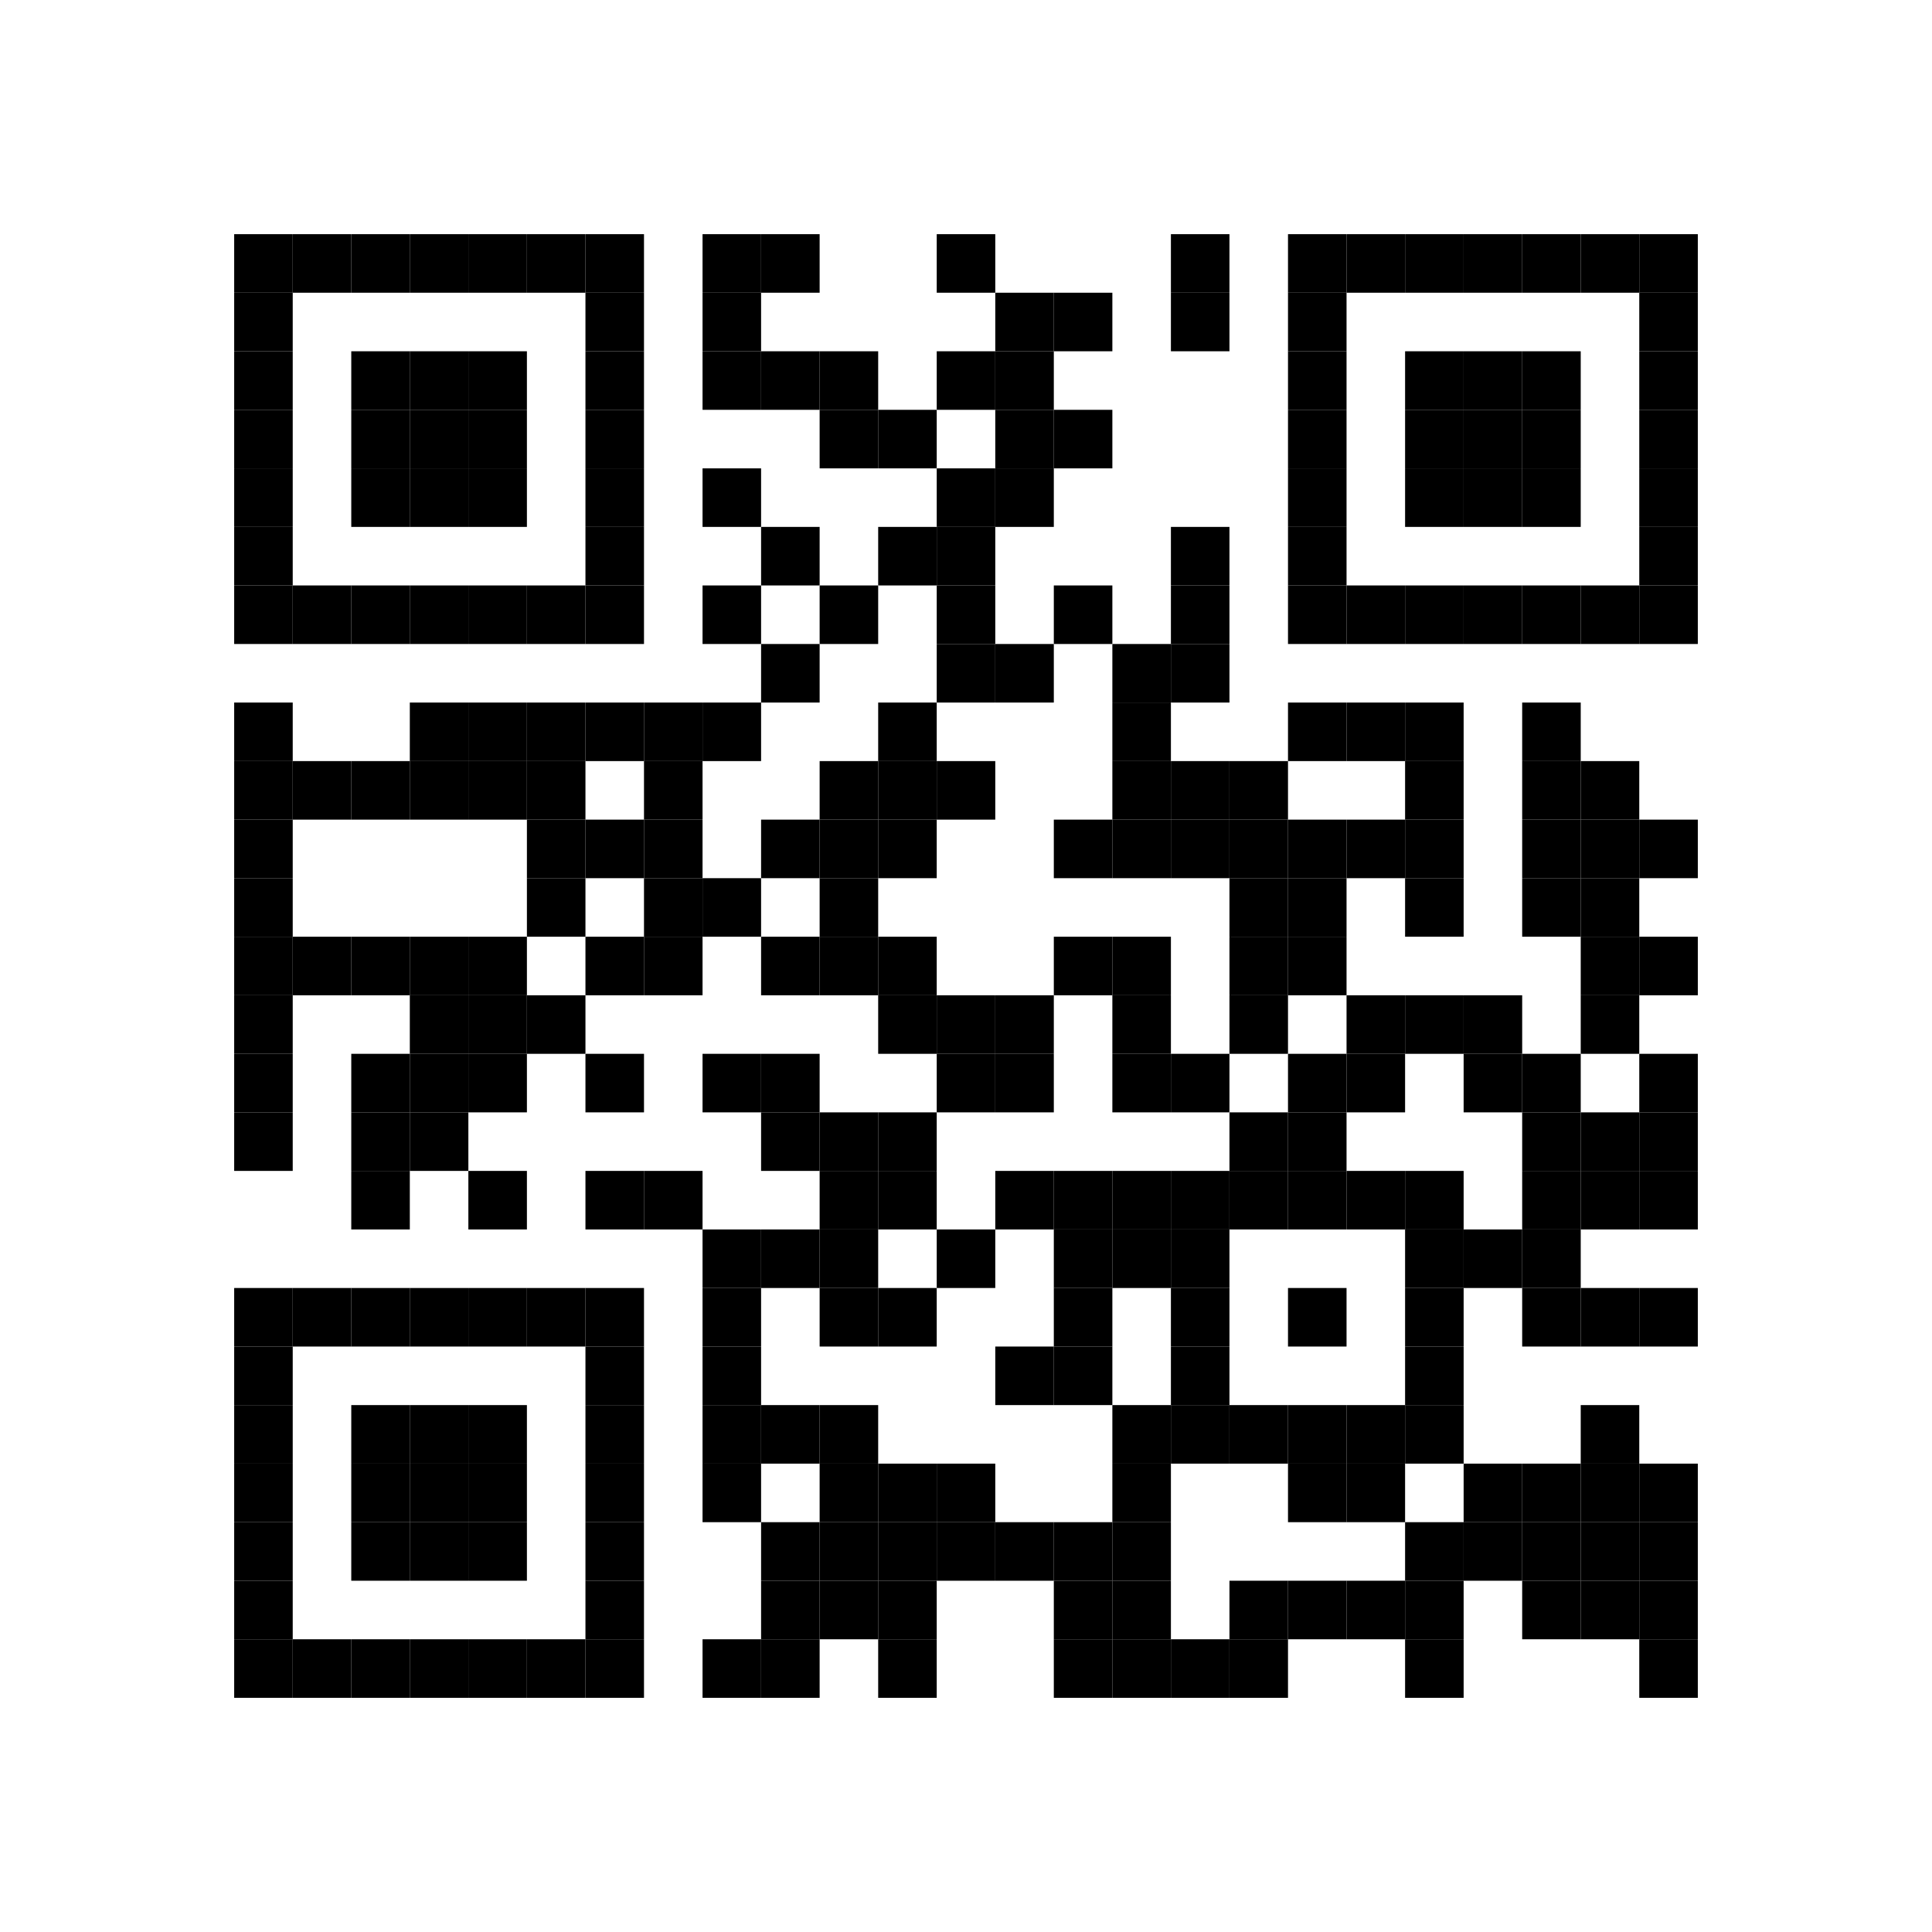 <?xml version="1.0" encoding="UTF-8"?>
<svg width="330" height="330" xmlns="http://www.w3.org/2000/svg">
  <title>QR Code</title>
  <desc>QR Code Version 2</desc>
  <rect x="0.00" y="0.00" width="330" height="330" fill="white" />
  <rect x="40.00" y="40.00" width="10" height="10" fill="black" />
  <rect x="50.00" y="40.00" width="10" height="10" fill="black" />
  <rect x="60.00" y="40.00" width="10" height="10" fill="black" />
  <rect x="70.00" y="40.00" width="10" height="10" fill="black" />
  <rect x="80.00" y="40.00" width="10" height="10" fill="black" />
  <rect x="90.00" y="40.00" width="10" height="10" fill="black" />
  <rect x="100.00" y="40.00" width="10" height="10" fill="black" />
  <rect x="120.00" y="40.00" width="10" height="10" fill="black" />
  <rect x="130.00" y="40.00" width="10" height="10" fill="black" />
  <rect x="160.00" y="40.00" width="10" height="10" fill="black" />
  <rect x="200.00" y="40.00" width="10" height="10" fill="black" />
  <rect x="220.00" y="40.00" width="10" height="10" fill="black" />
  <rect x="230.00" y="40.00" width="10" height="10" fill="black" />
  <rect x="240.00" y="40.00" width="10" height="10" fill="black" />
  <rect x="250.00" y="40.00" width="10" height="10" fill="black" />
  <rect x="260.00" y="40.00" width="10" height="10" fill="black" />
  <rect x="270.00" y="40.00" width="10" height="10" fill="black" />
  <rect x="280.00" y="40.00" width="10" height="10" fill="black" />
  <rect x="40.00" y="50.00" width="10" height="10" fill="black" />
  <rect x="100.00" y="50.00" width="10" height="10" fill="black" />
  <rect x="120.00" y="50.00" width="10" height="10" fill="black" />
  <rect x="170.00" y="50.00" width="10" height="10" fill="black" />
  <rect x="180.00" y="50.00" width="10" height="10" fill="black" />
  <rect x="200.00" y="50.00" width="10" height="10" fill="black" />
  <rect x="220.00" y="50.00" width="10" height="10" fill="black" />
  <rect x="280.00" y="50.00" width="10" height="10" fill="black" />
  <rect x="40.00" y="60.00" width="10" height="10" fill="black" />
  <rect x="60.00" y="60.00" width="10" height="10" fill="black" />
  <rect x="70.00" y="60.00" width="10" height="10" fill="black" />
  <rect x="80.00" y="60.00" width="10" height="10" fill="black" />
  <rect x="100.00" y="60.00" width="10" height="10" fill="black" />
  <rect x="120.00" y="60.00" width="10" height="10" fill="black" />
  <rect x="130.00" y="60.00" width="10" height="10" fill="black" />
  <rect x="140.00" y="60.00" width="10" height="10" fill="black" />
  <rect x="160.00" y="60.00" width="10" height="10" fill="black" />
  <rect x="170.00" y="60.00" width="10" height="10" fill="black" />
  <rect x="220.00" y="60.00" width="10" height="10" fill="black" />
  <rect x="240.00" y="60.00" width="10" height="10" fill="black" />
  <rect x="250.00" y="60.00" width="10" height="10" fill="black" />
  <rect x="260.00" y="60.00" width="10" height="10" fill="black" />
  <rect x="280.00" y="60.00" width="10" height="10" fill="black" />
  <rect x="40.00" y="70.00" width="10" height="10" fill="black" />
  <rect x="60.00" y="70.00" width="10" height="10" fill="black" />
  <rect x="70.00" y="70.00" width="10" height="10" fill="black" />
  <rect x="80.00" y="70.00" width="10" height="10" fill="black" />
  <rect x="100.00" y="70.00" width="10" height="10" fill="black" />
  <rect x="140.00" y="70.00" width="10" height="10" fill="black" />
  <rect x="150.00" y="70.00" width="10" height="10" fill="black" />
  <rect x="170.00" y="70.00" width="10" height="10" fill="black" />
  <rect x="180.00" y="70.00" width="10" height="10" fill="black" />
  <rect x="220.00" y="70.00" width="10" height="10" fill="black" />
  <rect x="240.00" y="70.00" width="10" height="10" fill="black" />
  <rect x="250.00" y="70.00" width="10" height="10" fill="black" />
  <rect x="260.00" y="70.00" width="10" height="10" fill="black" />
  <rect x="280.00" y="70.00" width="10" height="10" fill="black" />
  <rect x="40.00" y="80.00" width="10" height="10" fill="black" />
  <rect x="60.00" y="80.00" width="10" height="10" fill="black" />
  <rect x="70.00" y="80.00" width="10" height="10" fill="black" />
  <rect x="80.00" y="80.00" width="10" height="10" fill="black" />
  <rect x="100.00" y="80.00" width="10" height="10" fill="black" />
  <rect x="120.00" y="80.00" width="10" height="10" fill="black" />
  <rect x="160.00" y="80.00" width="10" height="10" fill="black" />
  <rect x="170.00" y="80.00" width="10" height="10" fill="black" />
  <rect x="220.00" y="80.00" width="10" height="10" fill="black" />
  <rect x="240.00" y="80.00" width="10" height="10" fill="black" />
  <rect x="250.00" y="80.00" width="10" height="10" fill="black" />
  <rect x="260.00" y="80.00" width="10" height="10" fill="black" />
  <rect x="280.00" y="80.00" width="10" height="10" fill="black" />
  <rect x="40.00" y="90.00" width="10" height="10" fill="black" />
  <rect x="100.00" y="90.00" width="10" height="10" fill="black" />
  <rect x="130.00" y="90.00" width="10" height="10" fill="black" />
  <rect x="150.00" y="90.00" width="10" height="10" fill="black" />
  <rect x="160.00" y="90.00" width="10" height="10" fill="black" />
  <rect x="200.00" y="90.00" width="10" height="10" fill="black" />
  <rect x="220.00" y="90.00" width="10" height="10" fill="black" />
  <rect x="280.00" y="90.00" width="10" height="10" fill="black" />
  <rect x="40.00" y="100.00" width="10" height="10" fill="black" />
  <rect x="50.00" y="100.00" width="10" height="10" fill="black" />
  <rect x="60.00" y="100.00" width="10" height="10" fill="black" />
  <rect x="70.00" y="100.00" width="10" height="10" fill="black" />
  <rect x="80.00" y="100.00" width="10" height="10" fill="black" />
  <rect x="90.00" y="100.00" width="10" height="10" fill="black" />
  <rect x="100.00" y="100.00" width="10" height="10" fill="black" />
  <rect x="120.00" y="100.00" width="10" height="10" fill="black" />
  <rect x="140.00" y="100.00" width="10" height="10" fill="black" />
  <rect x="160.00" y="100.00" width="10" height="10" fill="black" />
  <rect x="180.00" y="100.00" width="10" height="10" fill="black" />
  <rect x="200.00" y="100.00" width="10" height="10" fill="black" />
  <rect x="220.00" y="100.00" width="10" height="10" fill="black" />
  <rect x="230.00" y="100.00" width="10" height="10" fill="black" />
  <rect x="240.00" y="100.00" width="10" height="10" fill="black" />
  <rect x="250.00" y="100.00" width="10" height="10" fill="black" />
  <rect x="260.00" y="100.00" width="10" height="10" fill="black" />
  <rect x="270.00" y="100.00" width="10" height="10" fill="black" />
  <rect x="280.00" y="100.00" width="10" height="10" fill="black" />
  <rect x="130.00" y="110.00" width="10" height="10" fill="black" />
  <rect x="160.00" y="110.00" width="10" height="10" fill="black" />
  <rect x="170.00" y="110.00" width="10" height="10" fill="black" />
  <rect x="190.00" y="110.00" width="10" height="10" fill="black" />
  <rect x="200.00" y="110.00" width="10" height="10" fill="black" />
  <rect x="40.00" y="120.00" width="10" height="10" fill="black" />
  <rect x="70.00" y="120.00" width="10" height="10" fill="black" />
  <rect x="80.00" y="120.00" width="10" height="10" fill="black" />
  <rect x="90.00" y="120.00" width="10" height="10" fill="black" />
  <rect x="100.00" y="120.00" width="10" height="10" fill="black" />
  <rect x="110.00" y="120.00" width="10" height="10" fill="black" />
  <rect x="120.00" y="120.00" width="10" height="10" fill="black" />
  <rect x="150.00" y="120.00" width="10" height="10" fill="black" />
  <rect x="190.00" y="120.00" width="10" height="10" fill="black" />
  <rect x="220.00" y="120.00" width="10" height="10" fill="black" />
  <rect x="230.00" y="120.00" width="10" height="10" fill="black" />
  <rect x="240.00" y="120.00" width="10" height="10" fill="black" />
  <rect x="260.00" y="120.00" width="10" height="10" fill="black" />
  <rect x="40.00" y="130.00" width="10" height="10" fill="black" />
  <rect x="50.00" y="130.00" width="10" height="10" fill="black" />
  <rect x="60.00" y="130.00" width="10" height="10" fill="black" />
  <rect x="70.00" y="130.00" width="10" height="10" fill="black" />
  <rect x="80.00" y="130.00" width="10" height="10" fill="black" />
  <rect x="90.00" y="130.00" width="10" height="10" fill="black" />
  <rect x="110.00" y="130.00" width="10" height="10" fill="black" />
  <rect x="140.00" y="130.00" width="10" height="10" fill="black" />
  <rect x="150.00" y="130.00" width="10" height="10" fill="black" />
  <rect x="160.00" y="130.00" width="10" height="10" fill="black" />
  <rect x="190.00" y="130.00" width="10" height="10" fill="black" />
  <rect x="200.00" y="130.00" width="10" height="10" fill="black" />
  <rect x="210.00" y="130.00" width="10" height="10" fill="black" />
  <rect x="240.00" y="130.00" width="10" height="10" fill="black" />
  <rect x="260.00" y="130.00" width="10" height="10" fill="black" />
  <rect x="270.00" y="130.00" width="10" height="10" fill="black" />
  <rect x="40.00" y="140.00" width="10" height="10" fill="black" />
  <rect x="90.00" y="140.00" width="10" height="10" fill="black" />
  <rect x="100.00" y="140.00" width="10" height="10" fill="black" />
  <rect x="110.00" y="140.00" width="10" height="10" fill="black" />
  <rect x="130.00" y="140.00" width="10" height="10" fill="black" />
  <rect x="140.00" y="140.00" width="10" height="10" fill="black" />
  <rect x="150.00" y="140.00" width="10" height="10" fill="black" />
  <rect x="180.00" y="140.00" width="10" height="10" fill="black" />
  <rect x="190.00" y="140.00" width="10" height="10" fill="black" />
  <rect x="200.00" y="140.00" width="10" height="10" fill="black" />
  <rect x="210.00" y="140.00" width="10" height="10" fill="black" />
  <rect x="220.00" y="140.00" width="10" height="10" fill="black" />
  <rect x="230.00" y="140.00" width="10" height="10" fill="black" />
  <rect x="240.00" y="140.00" width="10" height="10" fill="black" />
  <rect x="260.00" y="140.00" width="10" height="10" fill="black" />
  <rect x="270.00" y="140.00" width="10" height="10" fill="black" />
  <rect x="280.00" y="140.00" width="10" height="10" fill="black" />
  <rect x="40.00" y="150.00" width="10" height="10" fill="black" />
  <rect x="90.00" y="150.00" width="10" height="10" fill="black" />
  <rect x="110.00" y="150.00" width="10" height="10" fill="black" />
  <rect x="120.00" y="150.00" width="10" height="10" fill="black" />
  <rect x="140.00" y="150.00" width="10" height="10" fill="black" />
  <rect x="210.00" y="150.00" width="10" height="10" fill="black" />
  <rect x="220.00" y="150.00" width="10" height="10" fill="black" />
  <rect x="240.00" y="150.00" width="10" height="10" fill="black" />
  <rect x="260.00" y="150.00" width="10" height="10" fill="black" />
  <rect x="270.00" y="150.00" width="10" height="10" fill="black" />
  <rect x="40.00" y="160.00" width="10" height="10" fill="black" />
  <rect x="50.00" y="160.00" width="10" height="10" fill="black" />
  <rect x="60.00" y="160.00" width="10" height="10" fill="black" />
  <rect x="70.00" y="160.00" width="10" height="10" fill="black" />
  <rect x="80.00" y="160.00" width="10" height="10" fill="black" />
  <rect x="100.00" y="160.00" width="10" height="10" fill="black" />
  <rect x="110.00" y="160.00" width="10" height="10" fill="black" />
  <rect x="130.00" y="160.00" width="10" height="10" fill="black" />
  <rect x="140.00" y="160.00" width="10" height="10" fill="black" />
  <rect x="150.00" y="160.00" width="10" height="10" fill="black" />
  <rect x="180.00" y="160.00" width="10" height="10" fill="black" />
  <rect x="190.00" y="160.00" width="10" height="10" fill="black" />
  <rect x="210.00" y="160.00" width="10" height="10" fill="black" />
  <rect x="220.00" y="160.00" width="10" height="10" fill="black" />
  <rect x="270.00" y="160.00" width="10" height="10" fill="black" />
  <rect x="280.00" y="160.00" width="10" height="10" fill="black" />
  <rect x="40.00" y="170.00" width="10" height="10" fill="black" />
  <rect x="70.00" y="170.00" width="10" height="10" fill="black" />
  <rect x="80.00" y="170.00" width="10" height="10" fill="black" />
  <rect x="90.00" y="170.00" width="10" height="10" fill="black" />
  <rect x="150.00" y="170.00" width="10" height="10" fill="black" />
  <rect x="160.00" y="170.00" width="10" height="10" fill="black" />
  <rect x="170.00" y="170.00" width="10" height="10" fill="black" />
  <rect x="190.00" y="170.00" width="10" height="10" fill="black" />
  <rect x="210.00" y="170.00" width="10" height="10" fill="black" />
  <rect x="230.00" y="170.00" width="10" height="10" fill="black" />
  <rect x="240.00" y="170.00" width="10" height="10" fill="black" />
  <rect x="250.00" y="170.00" width="10" height="10" fill="black" />
  <rect x="270.00" y="170.00" width="10" height="10" fill="black" />
  <rect x="40.00" y="180.00" width="10" height="10" fill="black" />
  <rect x="60.00" y="180.00" width="10" height="10" fill="black" />
  <rect x="70.00" y="180.00" width="10" height="10" fill="black" />
  <rect x="80.00" y="180.00" width="10" height="10" fill="black" />
  <rect x="100.00" y="180.00" width="10" height="10" fill="black" />
  <rect x="120.00" y="180.00" width="10" height="10" fill="black" />
  <rect x="130.00" y="180.00" width="10" height="10" fill="black" />
  <rect x="160.00" y="180.00" width="10" height="10" fill="black" />
  <rect x="170.00" y="180.00" width="10" height="10" fill="black" />
  <rect x="190.00" y="180.00" width="10" height="10" fill="black" />
  <rect x="200.00" y="180.00" width="10" height="10" fill="black" />
  <rect x="220.00" y="180.00" width="10" height="10" fill="black" />
  <rect x="230.00" y="180.00" width="10" height="10" fill="black" />
  <rect x="250.00" y="180.00" width="10" height="10" fill="black" />
  <rect x="260.00" y="180.00" width="10" height="10" fill="black" />
  <rect x="280.00" y="180.00" width="10" height="10" fill="black" />
  <rect x="40.00" y="190.00" width="10" height="10" fill="black" />
  <rect x="60.00" y="190.00" width="10" height="10" fill="black" />
  <rect x="70.00" y="190.00" width="10" height="10" fill="black" />
  <rect x="130.00" y="190.00" width="10" height="10" fill="black" />
  <rect x="140.00" y="190.00" width="10" height="10" fill="black" />
  <rect x="150.00" y="190.00" width="10" height="10" fill="black" />
  <rect x="210.00" y="190.00" width="10" height="10" fill="black" />
  <rect x="220.00" y="190.00" width="10" height="10" fill="black" />
  <rect x="260.00" y="190.00" width="10" height="10" fill="black" />
  <rect x="270.00" y="190.00" width="10" height="10" fill="black" />
  <rect x="280.00" y="190.00" width="10" height="10" fill="black" />
  <rect x="60.00" y="200.00" width="10" height="10" fill="black" />
  <rect x="80.00" y="200.00" width="10" height="10" fill="black" />
  <rect x="100.00" y="200.00" width="10" height="10" fill="black" />
  <rect x="110.00" y="200.00" width="10" height="10" fill="black" />
  <rect x="140.00" y="200.00" width="10" height="10" fill="black" />
  <rect x="150.00" y="200.00" width="10" height="10" fill="black" />
  <rect x="170.00" y="200.00" width="10" height="10" fill="black" />
  <rect x="180.00" y="200.00" width="10" height="10" fill="black" />
  <rect x="190.00" y="200.00" width="10" height="10" fill="black" />
  <rect x="200.00" y="200.00" width="10" height="10" fill="black" />
  <rect x="210.00" y="200.00" width="10" height="10" fill="black" />
  <rect x="220.00" y="200.00" width="10" height="10" fill="black" />
  <rect x="230.00" y="200.00" width="10" height="10" fill="black" />
  <rect x="240.00" y="200.00" width="10" height="10" fill="black" />
  <rect x="260.00" y="200.00" width="10" height="10" fill="black" />
  <rect x="270.00" y="200.00" width="10" height="10" fill="black" />
  <rect x="280.00" y="200.00" width="10" height="10" fill="black" />
  <rect x="120.00" y="210.00" width="10" height="10" fill="black" />
  <rect x="130.00" y="210.00" width="10" height="10" fill="black" />
  <rect x="140.00" y="210.00" width="10" height="10" fill="black" />
  <rect x="160.00" y="210.00" width="10" height="10" fill="black" />
  <rect x="180.00" y="210.00" width="10" height="10" fill="black" />
  <rect x="190.00" y="210.00" width="10" height="10" fill="black" />
  <rect x="200.00" y="210.00" width="10" height="10" fill="black" />
  <rect x="240.00" y="210.00" width="10" height="10" fill="black" />
  <rect x="250.00" y="210.00" width="10" height="10" fill="black" />
  <rect x="260.00" y="210.00" width="10" height="10" fill="black" />
  <rect x="40.00" y="220.00" width="10" height="10" fill="black" />
  <rect x="50.00" y="220.00" width="10" height="10" fill="black" />
  <rect x="60.00" y="220.00" width="10" height="10" fill="black" />
  <rect x="70.00" y="220.00" width="10" height="10" fill="black" />
  <rect x="80.00" y="220.00" width="10" height="10" fill="black" />
  <rect x="90.00" y="220.00" width="10" height="10" fill="black" />
  <rect x="100.00" y="220.00" width="10" height="10" fill="black" />
  <rect x="120.00" y="220.00" width="10" height="10" fill="black" />
  <rect x="140.00" y="220.00" width="10" height="10" fill="black" />
  <rect x="150.00" y="220.00" width="10" height="10" fill="black" />
  <rect x="180.00" y="220.00" width="10" height="10" fill="black" />
  <rect x="200.00" y="220.00" width="10" height="10" fill="black" />
  <rect x="220.00" y="220.00" width="10" height="10" fill="black" />
  <rect x="240.00" y="220.00" width="10" height="10" fill="black" />
  <rect x="260.00" y="220.00" width="10" height="10" fill="black" />
  <rect x="270.00" y="220.00" width="10" height="10" fill="black" />
  <rect x="280.00" y="220.00" width="10" height="10" fill="black" />
  <rect x="40.00" y="230.00" width="10" height="10" fill="black" />
  <rect x="100.00" y="230.00" width="10" height="10" fill="black" />
  <rect x="120.00" y="230.00" width="10" height="10" fill="black" />
  <rect x="170.00" y="230.00" width="10" height="10" fill="black" />
  <rect x="180.00" y="230.00" width="10" height="10" fill="black" />
  <rect x="200.00" y="230.00" width="10" height="10" fill="black" />
  <rect x="240.00" y="230.00" width="10" height="10" fill="black" />
  <rect x="40.00" y="240.00" width="10" height="10" fill="black" />
  <rect x="60.00" y="240.00" width="10" height="10" fill="black" />
  <rect x="70.00" y="240.00" width="10" height="10" fill="black" />
  <rect x="80.00" y="240.00" width="10" height="10" fill="black" />
  <rect x="100.00" y="240.00" width="10" height="10" fill="black" />
  <rect x="120.00" y="240.00" width="10" height="10" fill="black" />
  <rect x="130.00" y="240.00" width="10" height="10" fill="black" />
  <rect x="140.00" y="240.00" width="10" height="10" fill="black" />
  <rect x="190.00" y="240.00" width="10" height="10" fill="black" />
  <rect x="200.00" y="240.00" width="10" height="10" fill="black" />
  <rect x="210.00" y="240.00" width="10" height="10" fill="black" />
  <rect x="220.00" y="240.00" width="10" height="10" fill="black" />
  <rect x="230.00" y="240.00" width="10" height="10" fill="black" />
  <rect x="240.00" y="240.00" width="10" height="10" fill="black" />
  <rect x="270.00" y="240.00" width="10" height="10" fill="black" />
  <rect x="40.00" y="250.00" width="10" height="10" fill="black" />
  <rect x="60.00" y="250.00" width="10" height="10" fill="black" />
  <rect x="70.00" y="250.00" width="10" height="10" fill="black" />
  <rect x="80.00" y="250.00" width="10" height="10" fill="black" />
  <rect x="100.00" y="250.00" width="10" height="10" fill="black" />
  <rect x="120.00" y="250.00" width="10" height="10" fill="black" />
  <rect x="140.00" y="250.00" width="10" height="10" fill="black" />
  <rect x="150.00" y="250.00" width="10" height="10" fill="black" />
  <rect x="160.00" y="250.00" width="10" height="10" fill="black" />
  <rect x="190.00" y="250.00" width="10" height="10" fill="black" />
  <rect x="220.00" y="250.00" width="10" height="10" fill="black" />
  <rect x="230.00" y="250.00" width="10" height="10" fill="black" />
  <rect x="250.00" y="250.00" width="10" height="10" fill="black" />
  <rect x="260.00" y="250.00" width="10" height="10" fill="black" />
  <rect x="270.00" y="250.00" width="10" height="10" fill="black" />
  <rect x="280.00" y="250.00" width="10" height="10" fill="black" />
  <rect x="40.00" y="260.00" width="10" height="10" fill="black" />
  <rect x="60.00" y="260.00" width="10" height="10" fill="black" />
  <rect x="70.00" y="260.00" width="10" height="10" fill="black" />
  <rect x="80.00" y="260.00" width="10" height="10" fill="black" />
  <rect x="100.00" y="260.00" width="10" height="10" fill="black" />
  <rect x="130.00" y="260.00" width="10" height="10" fill="black" />
  <rect x="140.00" y="260.00" width="10" height="10" fill="black" />
  <rect x="150.00" y="260.00" width="10" height="10" fill="black" />
  <rect x="160.00" y="260.00" width="10" height="10" fill="black" />
  <rect x="170.00" y="260.00" width="10" height="10" fill="black" />
  <rect x="180.00" y="260.00" width="10" height="10" fill="black" />
  <rect x="190.00" y="260.00" width="10" height="10" fill="black" />
  <rect x="240.00" y="260.00" width="10" height="10" fill="black" />
  <rect x="250.00" y="260.00" width="10" height="10" fill="black" />
  <rect x="260.00" y="260.00" width="10" height="10" fill="black" />
  <rect x="270.00" y="260.00" width="10" height="10" fill="black" />
  <rect x="280.00" y="260.00" width="10" height="10" fill="black" />
  <rect x="40.00" y="270.00" width="10" height="10" fill="black" />
  <rect x="100.00" y="270.00" width="10" height="10" fill="black" />
  <rect x="130.00" y="270.00" width="10" height="10" fill="black" />
  <rect x="140.00" y="270.00" width="10" height="10" fill="black" />
  <rect x="150.00" y="270.00" width="10" height="10" fill="black" />
  <rect x="180.00" y="270.00" width="10" height="10" fill="black" />
  <rect x="190.00" y="270.00" width="10" height="10" fill="black" />
  <rect x="210.00" y="270.00" width="10" height="10" fill="black" />
  <rect x="220.00" y="270.00" width="10" height="10" fill="black" />
  <rect x="230.00" y="270.00" width="10" height="10" fill="black" />
  <rect x="240.00" y="270.00" width="10" height="10" fill="black" />
  <rect x="260.00" y="270.00" width="10" height="10" fill="black" />
  <rect x="270.00" y="270.00" width="10" height="10" fill="black" />
  <rect x="280.00" y="270.00" width="10" height="10" fill="black" />
  <rect x="40.00" y="280.00" width="10" height="10" fill="black" />
  <rect x="50.00" y="280.00" width="10" height="10" fill="black" />
  <rect x="60.00" y="280.00" width="10" height="10" fill="black" />
  <rect x="70.00" y="280.00" width="10" height="10" fill="black" />
  <rect x="80.00" y="280.00" width="10" height="10" fill="black" />
  <rect x="90.00" y="280.00" width="10" height="10" fill="black" />
  <rect x="100.00" y="280.00" width="10" height="10" fill="black" />
  <rect x="120.00" y="280.00" width="10" height="10" fill="black" />
  <rect x="130.00" y="280.00" width="10" height="10" fill="black" />
  <rect x="150.00" y="280.00" width="10" height="10" fill="black" />
  <rect x="180.00" y="280.00" width="10" height="10" fill="black" />
  <rect x="190.00" y="280.00" width="10" height="10" fill="black" />
  <rect x="200.00" y="280.00" width="10" height="10" fill="black" />
  <rect x="210.00" y="280.00" width="10" height="10" fill="black" />
  <rect x="240.00" y="280.00" width="10" height="10" fill="black" />
  <rect x="280.00" y="280.00" width="10" height="10" fill="black" />
</svg>